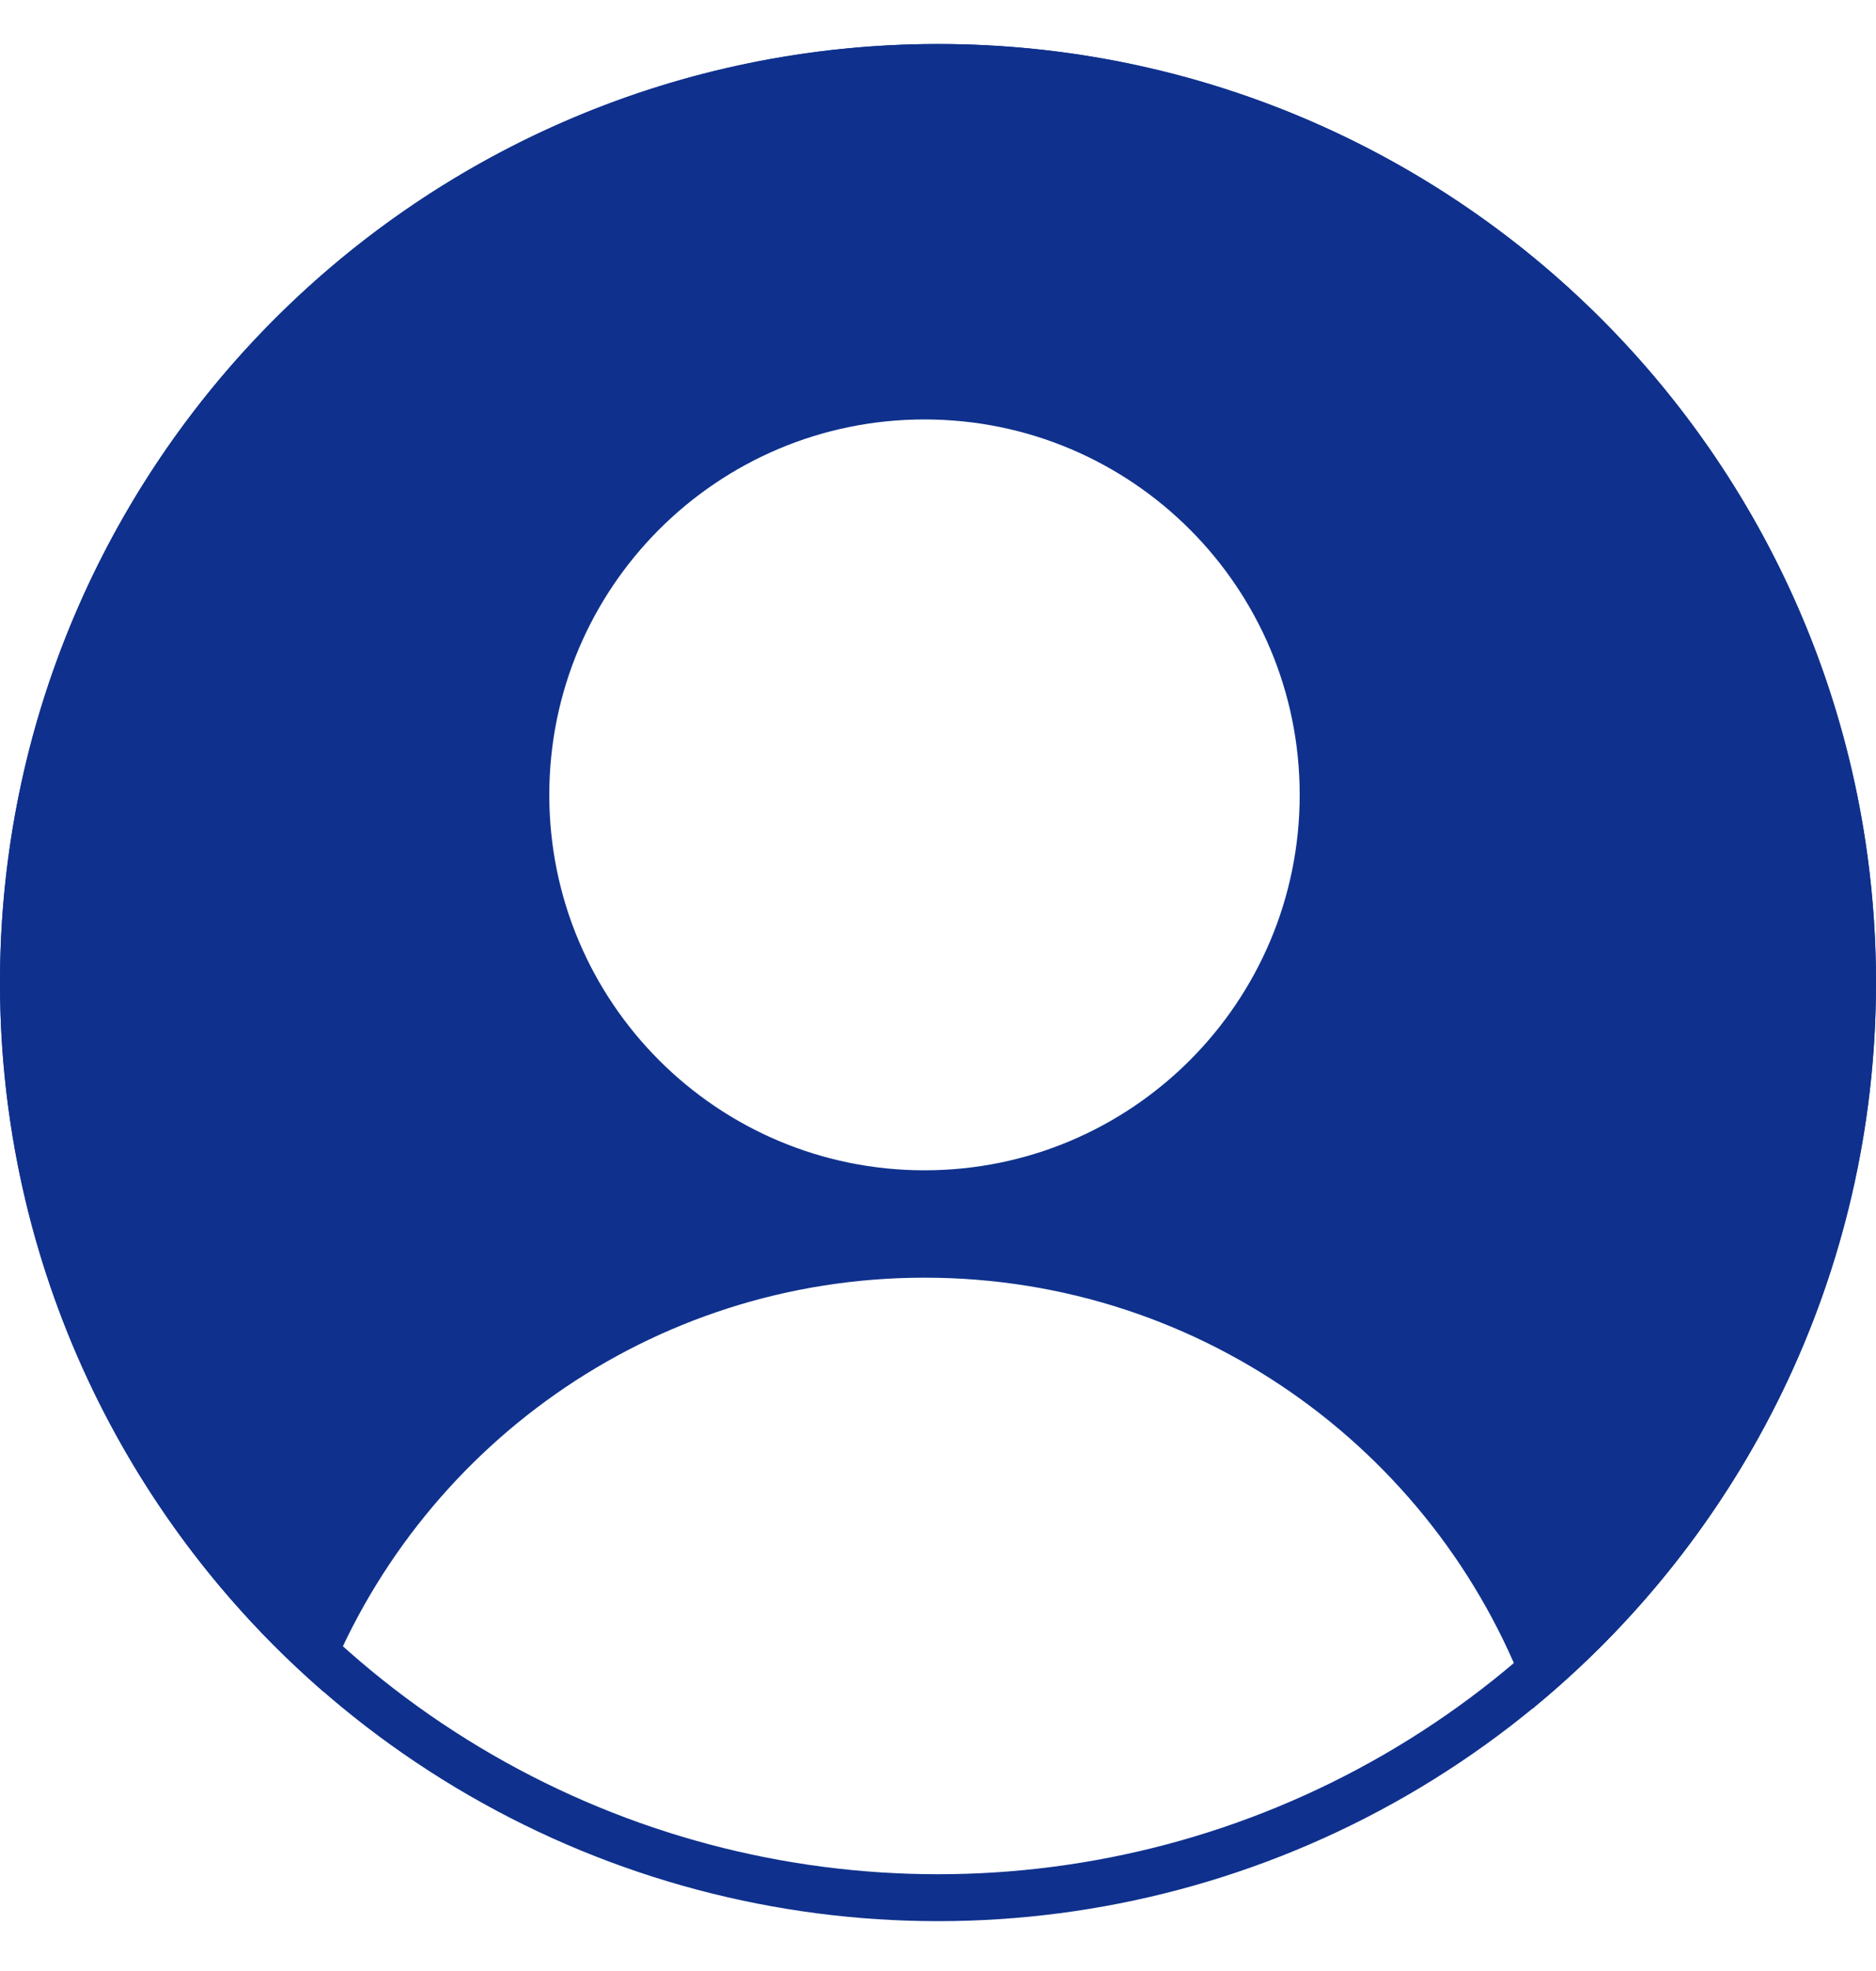 <svg width="20" height="21" viewBox="0 0 20 21" fill="none" xmlns="http://www.w3.org/2000/svg">
<circle cx="10" cy="10.469" r="9.75" stroke="#0F318D" stroke-width="0.5"/>
<path fill-rule="evenodd" clip-rule="evenodd" d="M3.449 18.024C4.434 15.445 6.932 13.613 9.857 13.613C12.851 13.613 15.398 15.533 16.332 18.209C18.571 16.375 20 13.589 20 10.469C20 4.946 15.523 0.469 10 0.469C4.477 0.469 0 4.946 0 10.469C0 13.486 1.336 16.191 3.449 18.024ZM9.856 12.469C12.065 12.469 13.856 10.678 13.856 8.469C13.856 6.26 12.065 4.469 9.856 4.469C7.647 4.469 5.856 6.26 5.856 8.469C5.856 10.678 7.647 12.469 9.856 12.469Z" fill="#0F318D"/>
</svg>

